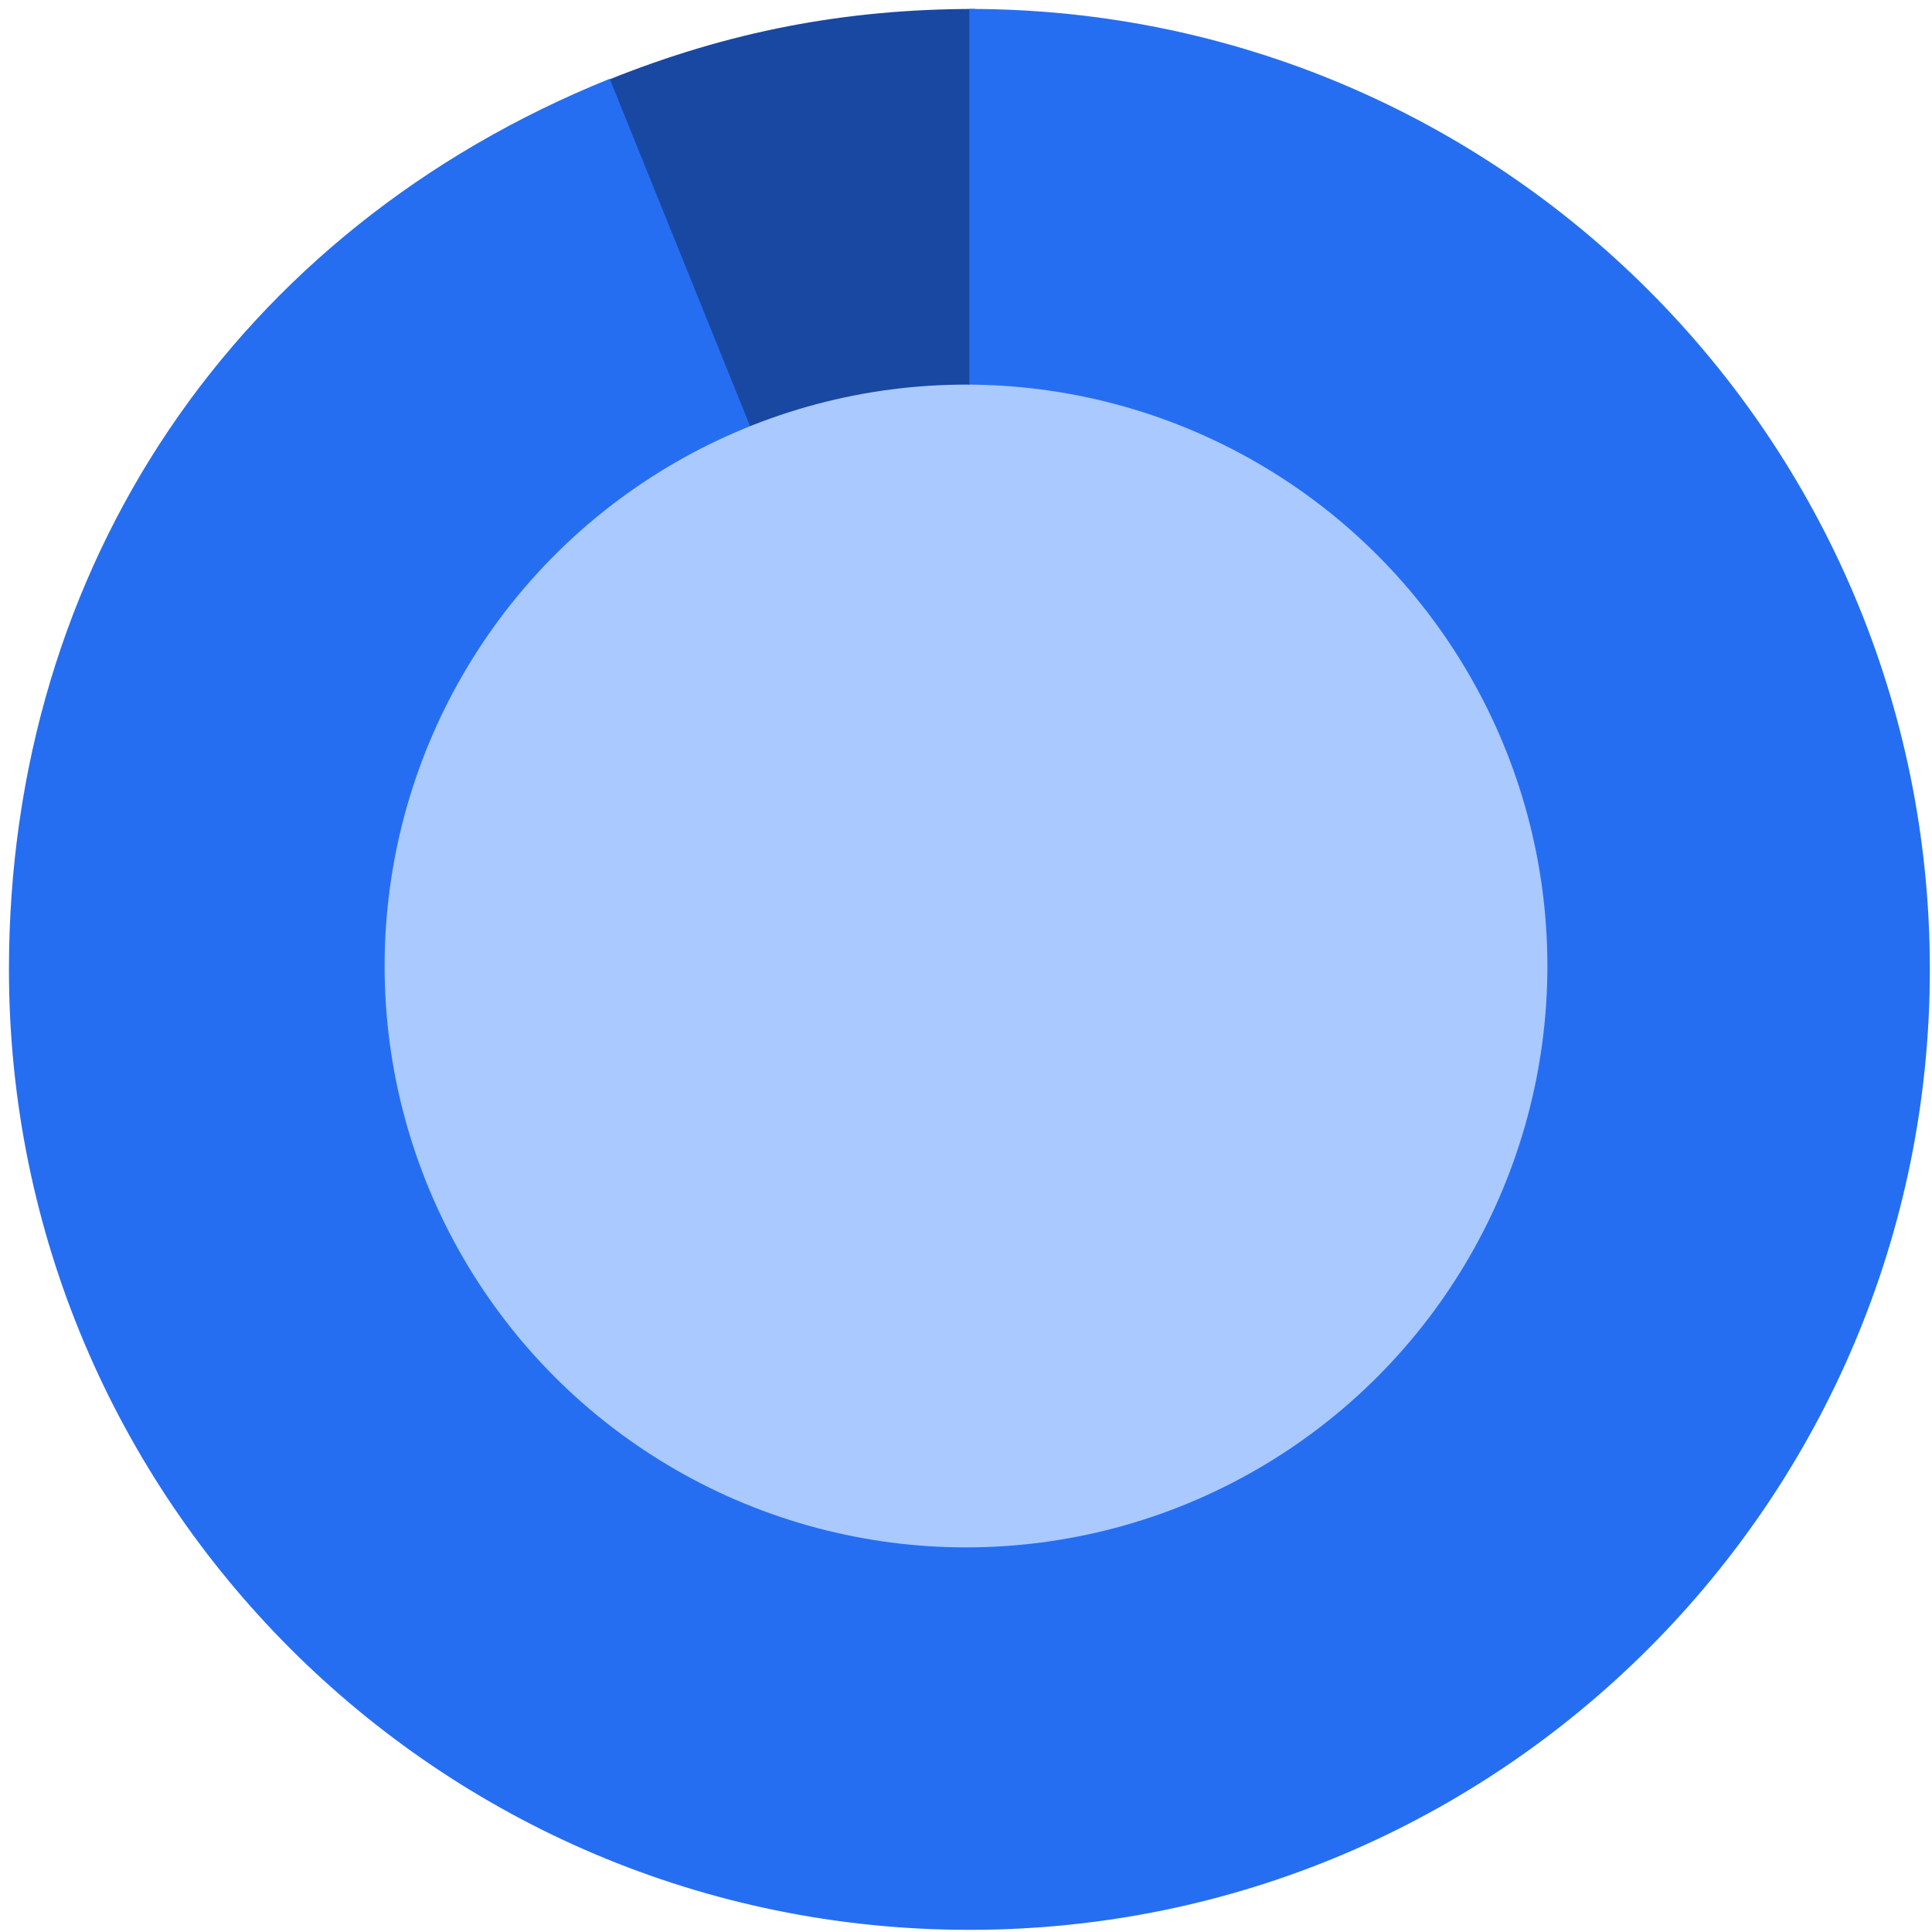 <svg width="216" height="216" viewBox="0 0 216 216" fill="none" xmlns="http://www.w3.org/2000/svg">
<path d="M109 110L68 8.928C81.448 3.517 94.491 1 109 1V110Z" fill="#1948A3"/>
<path d="M108.38 108.38V1C167.686 1 215.76 49.074 215.76 108.38C215.76 167.686 167.686 215.76 108.38 215.76C49.074 215.76 1 167.686 1 108.38C1 63.306 26.364 25.694 68.165 8.81L108.405 108.38H108.38Z" fill="#266EF1"/>
<circle cx="108" cy="108" r="65" fill="#A9C9FF"/>
</svg>
